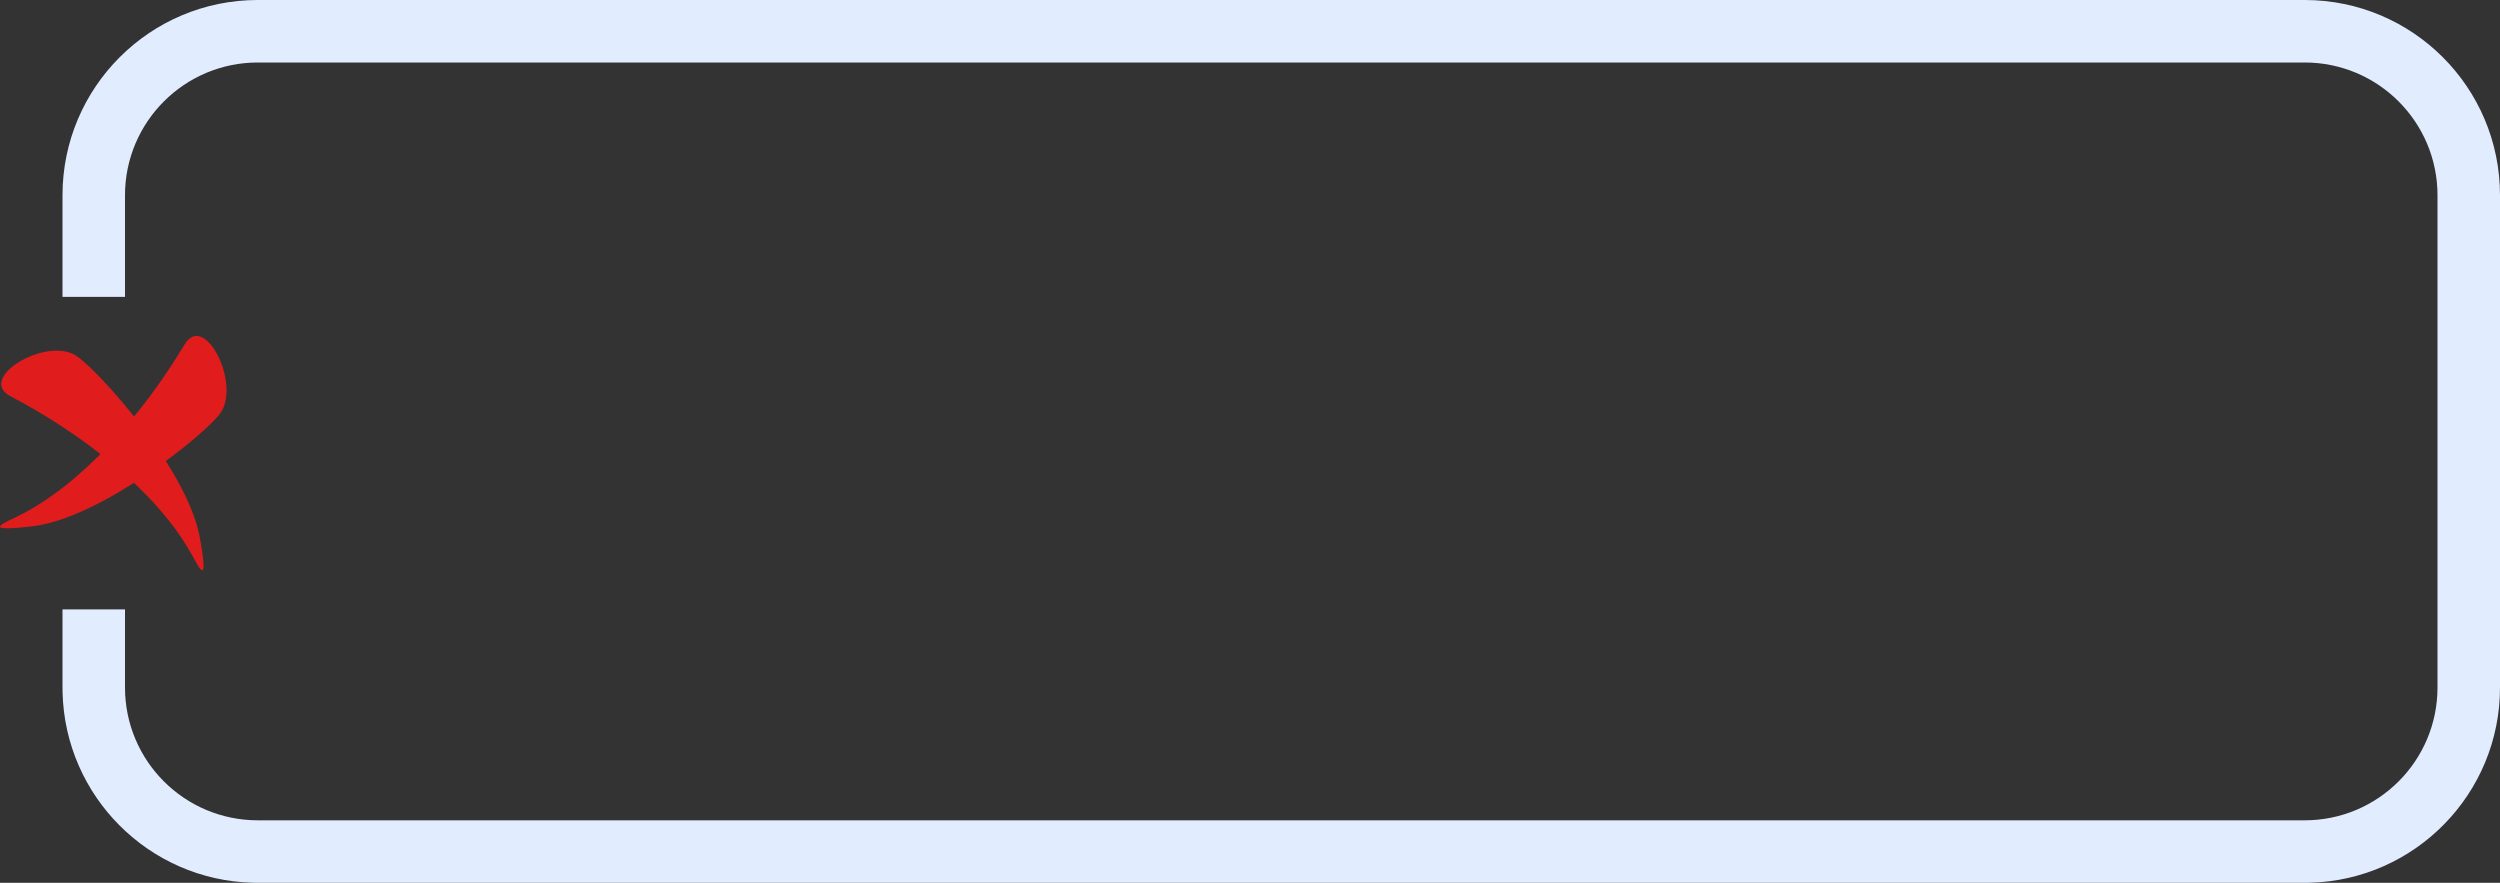 <?xml version="1.0" encoding="UTF-8"?> <svg xmlns="http://www.w3.org/2000/svg" width="320" height="113" viewBox="0 0 320 113" fill="none"><rect x="0" y="0" width="320" height="113" fill="#333333" stroke="none"/><path d="M295 0C308.807 0 320 11.193 320 25V88C320 101.591 309.154 112.65 295.646 112.992L295 113H33L32.355 112.992C19.06 112.655 8.345 101.94 8.008 88.645L8 88V78H16V88C16 97.389 23.611 105 33 105H295C304.389 105 312 97.389 312 88V25C312 15.611 304.389 8 295 8H33C23.611 8 16 15.611 16 25V38H8V25C8 11.193 19.193 4.5098e-07 33 0H295Z" fill="#E1ECFF"></path><path d="M9.714 45.512C5.82 43.061 -3.032 48.428 1.334 50.714C10.444 55.486 19.893 62.752 24.421 70.779C25.441 72.586 26.794 75.52 25.58 68.823C23.978 59.986 12.483 47.263 9.714 45.512Z" fill="#E01C1C"></path><path d="M28.202 52.891C30.88 49.125 26.169 39.84 23.624 44.091C18.31 52.965 10.512 62.02 2.29 66.069C0.441 66.978 -2.547 68.147 4.138 67.368C12.983 66.321 26.301 55.569 28.202 52.891Z" fill="#E01C1C"></path></svg> 